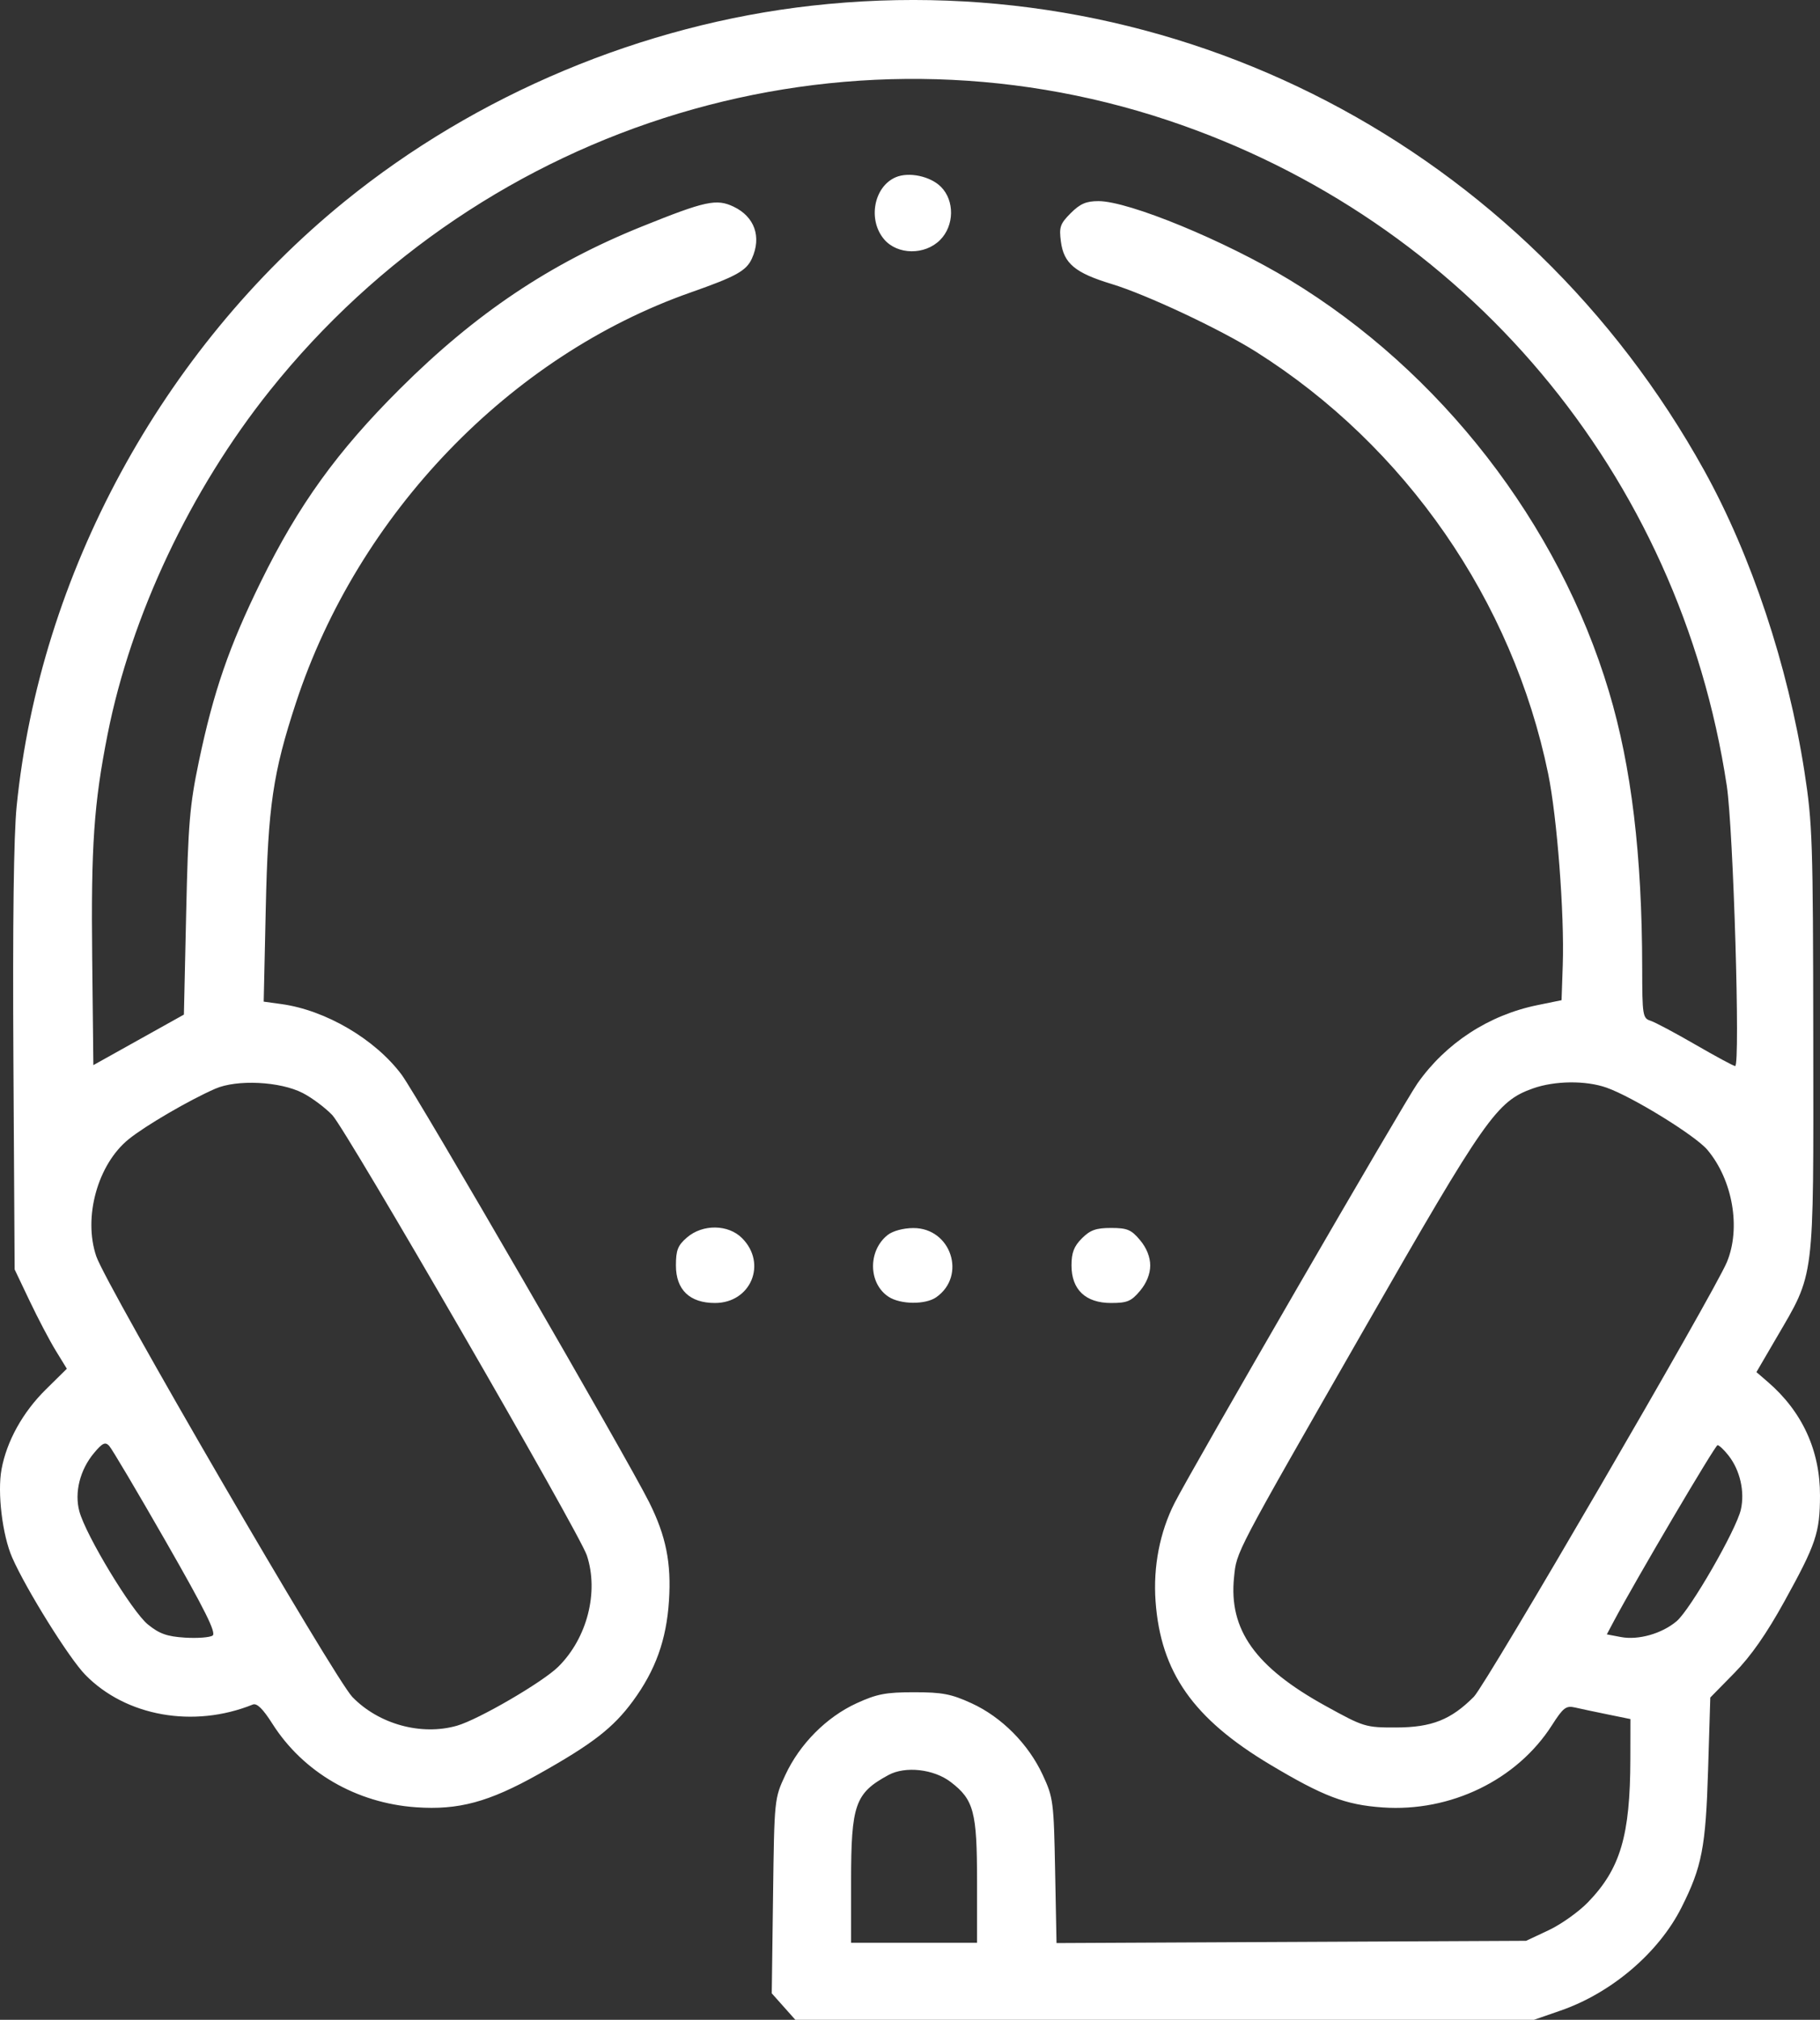 <svg width="137" height="152" viewBox="0 0 137 152" fill="none" xmlns="http://www.w3.org/2000/svg">
<rect x="0" y="0" width="137" height="152" fill="#333333" stroke="none"/>
<path fill-rule="evenodd" clip-rule="evenodd" d="M61.102 0.428C48.382 1.856 35.858 7.103 25.945 15.158C12.179 26.342 3.009 43.246 1.253 60.673C1.032 62.87 0.948 69.462 1.009 79.779L1.102 95.531L2.234 97.908C2.856 99.216 3.74 100.898 4.198 101.645L5.032 103.004L3.448 104.566C1.714 106.276 0.508 108.448 0.116 110.566C-0.21 112.324 0.18 115.541 0.922 117.224C1.986 119.637 5.196 124.783 6.417 126.034C9.475 129.167 14.576 130.074 19.028 128.276C19.338 128.151 19.788 128.592 20.509 129.728C22.828 133.374 26.822 135.693 31.324 136.007C34.512 136.23 36.782 135.618 40.509 133.532C44.593 131.245 46.16 130.033 47.644 128.011C49.345 125.694 50.166 123.408 50.357 120.462C50.541 117.624 50.136 115.602 48.873 113.066C47.258 109.82 31.427 82.484 30.237 80.884C28.248 78.212 24.526 76.022 21.191 75.563L19.85 75.379L20.005 68.366C20.174 60.687 20.544 58.163 22.278 52.887C26.948 38.672 38.38 26.791 51.986 22.01C55.417 20.804 56.178 20.383 56.6 19.454C57.34 17.825 56.802 16.305 55.219 15.552C53.933 14.94 53.101 15.12 48.32 17.046C41.397 19.834 35.805 23.584 30.112 29.254C25.384 33.962 22.472 37.999 19.634 43.78C17.245 48.645 16.073 52.042 14.972 57.295C14.28 60.602 14.164 61.977 14.014 68.704L13.843 76.354L10.435 78.255L7.028 80.156L6.94 72.091C6.847 63.666 7.068 60.46 8.1 55.259C9.872 46.323 14.325 36.891 20.306 29.402C36.568 9.043 63.541 0.925 87.917 9.055C110.34 16.534 126.426 35.681 129.982 59.123C130.478 62.395 131.012 80.225 130.613 80.225C130.498 80.225 129.155 79.501 127.629 78.618C126.103 77.734 124.577 76.923 124.237 76.814C123.655 76.629 123.62 76.405 123.616 72.849C123.605 64.338 122.805 57.684 121.113 52.04C117.324 39.396 108.444 27.952 97.077 21.065C92.216 18.12 84.973 15.136 82.685 15.136C81.76 15.136 81.303 15.335 80.597 16.042C79.797 16.845 79.713 17.09 79.861 18.197C80.08 19.83 80.929 20.538 83.668 21.369C86.292 22.164 91.851 24.773 94.547 26.474C105.804 33.574 113.86 45.207 116.538 58.23C117.21 61.501 117.767 68.79 117.636 72.621L117.546 75.27L115.731 75.641C112.065 76.389 108.837 78.494 106.699 81.53C105.69 82.961 89.715 110.553 88.418 113.103C87.304 115.293 86.798 117.903 86.984 120.496C87.369 125.847 89.814 129.333 95.611 132.797C99.611 135.187 101.284 135.824 104.076 136.019C109.189 136.377 114.186 133.954 116.819 129.837C117.67 128.507 117.883 128.343 118.556 128.497C118.978 128.595 120.09 128.83 121.028 129.021L122.731 129.369L122.725 132.363C122.714 138.136 121.977 140.631 119.537 143.152C118.84 143.873 117.507 144.821 116.574 145.259L114.879 146.056L97.204 146.141L79.529 146.226L79.424 140.791C79.323 135.576 79.286 135.284 78.492 133.573C77.412 131.244 75.4 129.219 73.135 128.18C71.605 127.479 70.933 127.35 68.806 127.35C66.678 127.35 66.006 127.479 64.477 128.18C62.212 129.219 60.201 131.242 59.117 133.573C58.289 135.352 58.287 135.375 58.191 142.682L58.094 150.008L58.981 151.004L59.868 152H87.67H115.472L117.477 151.305C121.315 149.976 124.863 146.949 126.577 143.541C128.115 140.484 128.398 139.017 128.576 133.187L128.742 127.748L130.551 125.905C131.8 124.634 132.971 122.957 134.33 120.496C136.706 116.193 136.992 115.343 137 112.554C137.009 109.164 135.665 106.233 133.076 104.001L132.215 103.258L133.689 100.732C136.632 95.687 136.511 96.653 136.493 78.293C136.478 63.295 136.434 61.97 135.828 58.064C134.591 50.103 131.826 41.794 128.285 35.407C114.777 11.031 88.503 -2.648 61.102 0.428ZM67.43 13.337C65.773 14.043 65.305 16.557 66.558 18.017C67.563 19.19 69.618 19.211 70.765 18.061C71.838 16.985 71.869 15.102 70.83 14.06C70.033 13.26 68.416 12.916 67.43 13.337ZM22.789 82.256C23.473 82.607 24.473 83.353 25.011 83.914C26.06 85.006 43.612 115.356 44.174 117.048C45.09 119.809 44.201 123.276 42.024 125.431C40.852 126.591 36.024 129.401 34.403 129.867C31.722 130.639 28.51 129.758 26.524 127.706C25.183 126.32 8.011 96.779 7.249 94.548C6.246 91.608 7.352 87.616 9.693 85.726C10.964 84.7 14.249 82.786 16.204 81.932C17.834 81.22 21.085 81.379 22.789 82.256ZM120.934 81.852C122.897 82.547 127.616 85.456 128.52 86.529C130.428 88.793 131.059 92.418 129.991 94.981C129.025 97.299 111.875 126.752 110.946 127.688C109.225 129.42 107.771 129.996 105.102 130.002C102.781 130.007 102.669 129.972 99.768 128.372C94.487 125.458 92.486 122.644 92.892 118.699C93.095 116.727 92.853 117.187 102.793 99.84C111.818 84.088 112.67 82.875 115.388 81.911C117.037 81.325 119.375 81.301 120.934 81.852ZM51.711 93.127C51.021 93.723 50.88 94.08 50.88 95.234C50.88 97.062 51.915 98.057 53.819 98.057C56.523 98.057 57.764 95.087 55.859 93.176C54.816 92.13 52.893 92.108 51.711 93.127ZM66.821 92.937C65.323 94.118 65.357 96.583 66.884 97.587C67.781 98.176 69.662 98.195 70.477 97.623C72.782 96.003 71.584 92.402 68.745 92.417C67.997 92.42 67.204 92.635 66.821 92.937ZM81.438 93.194C80.841 93.793 80.657 94.272 80.657 95.234C80.657 97.051 81.718 98.057 83.634 98.057C84.851 98.057 85.157 97.929 85.816 97.142C86.307 96.558 86.583 95.87 86.583 95.234C86.583 94.597 86.307 93.909 85.816 93.325C85.157 92.538 84.851 92.41 83.634 92.41C82.501 92.41 82.064 92.566 81.438 93.194ZM12.486 116.012C15.436 121.163 16.294 122.887 16.004 123.084C15.793 123.228 14.856 123.298 13.921 123.24C12.572 123.155 11.998 122.952 11.131 122.248C9.93 121.272 6.464 115.552 5.973 113.735C5.59 112.317 6.021 110.605 7.079 109.344C7.713 108.588 7.922 108.49 8.22 108.81C8.421 109.026 10.341 112.267 12.486 116.012ZM130.116 109.538C130.983 110.644 131.35 112.254 131.043 113.604C130.695 115.134 127.242 121.13 126.205 122.006C125.097 122.941 123.332 123.443 122.019 123.196L120.953 122.995L121.472 122.018C123.11 118.932 129.108 108.756 129.288 108.756C129.406 108.756 129.779 109.108 130.116 109.538ZM71.566 134.106C73.305 135.436 73.546 136.346 73.546 141.568V146.204H68.806H64.065V141.588C64.065 135.795 64.364 134.943 66.88 133.579C68.151 132.89 70.291 133.131 71.566 134.106Z" fill="white"/>
</svg>
